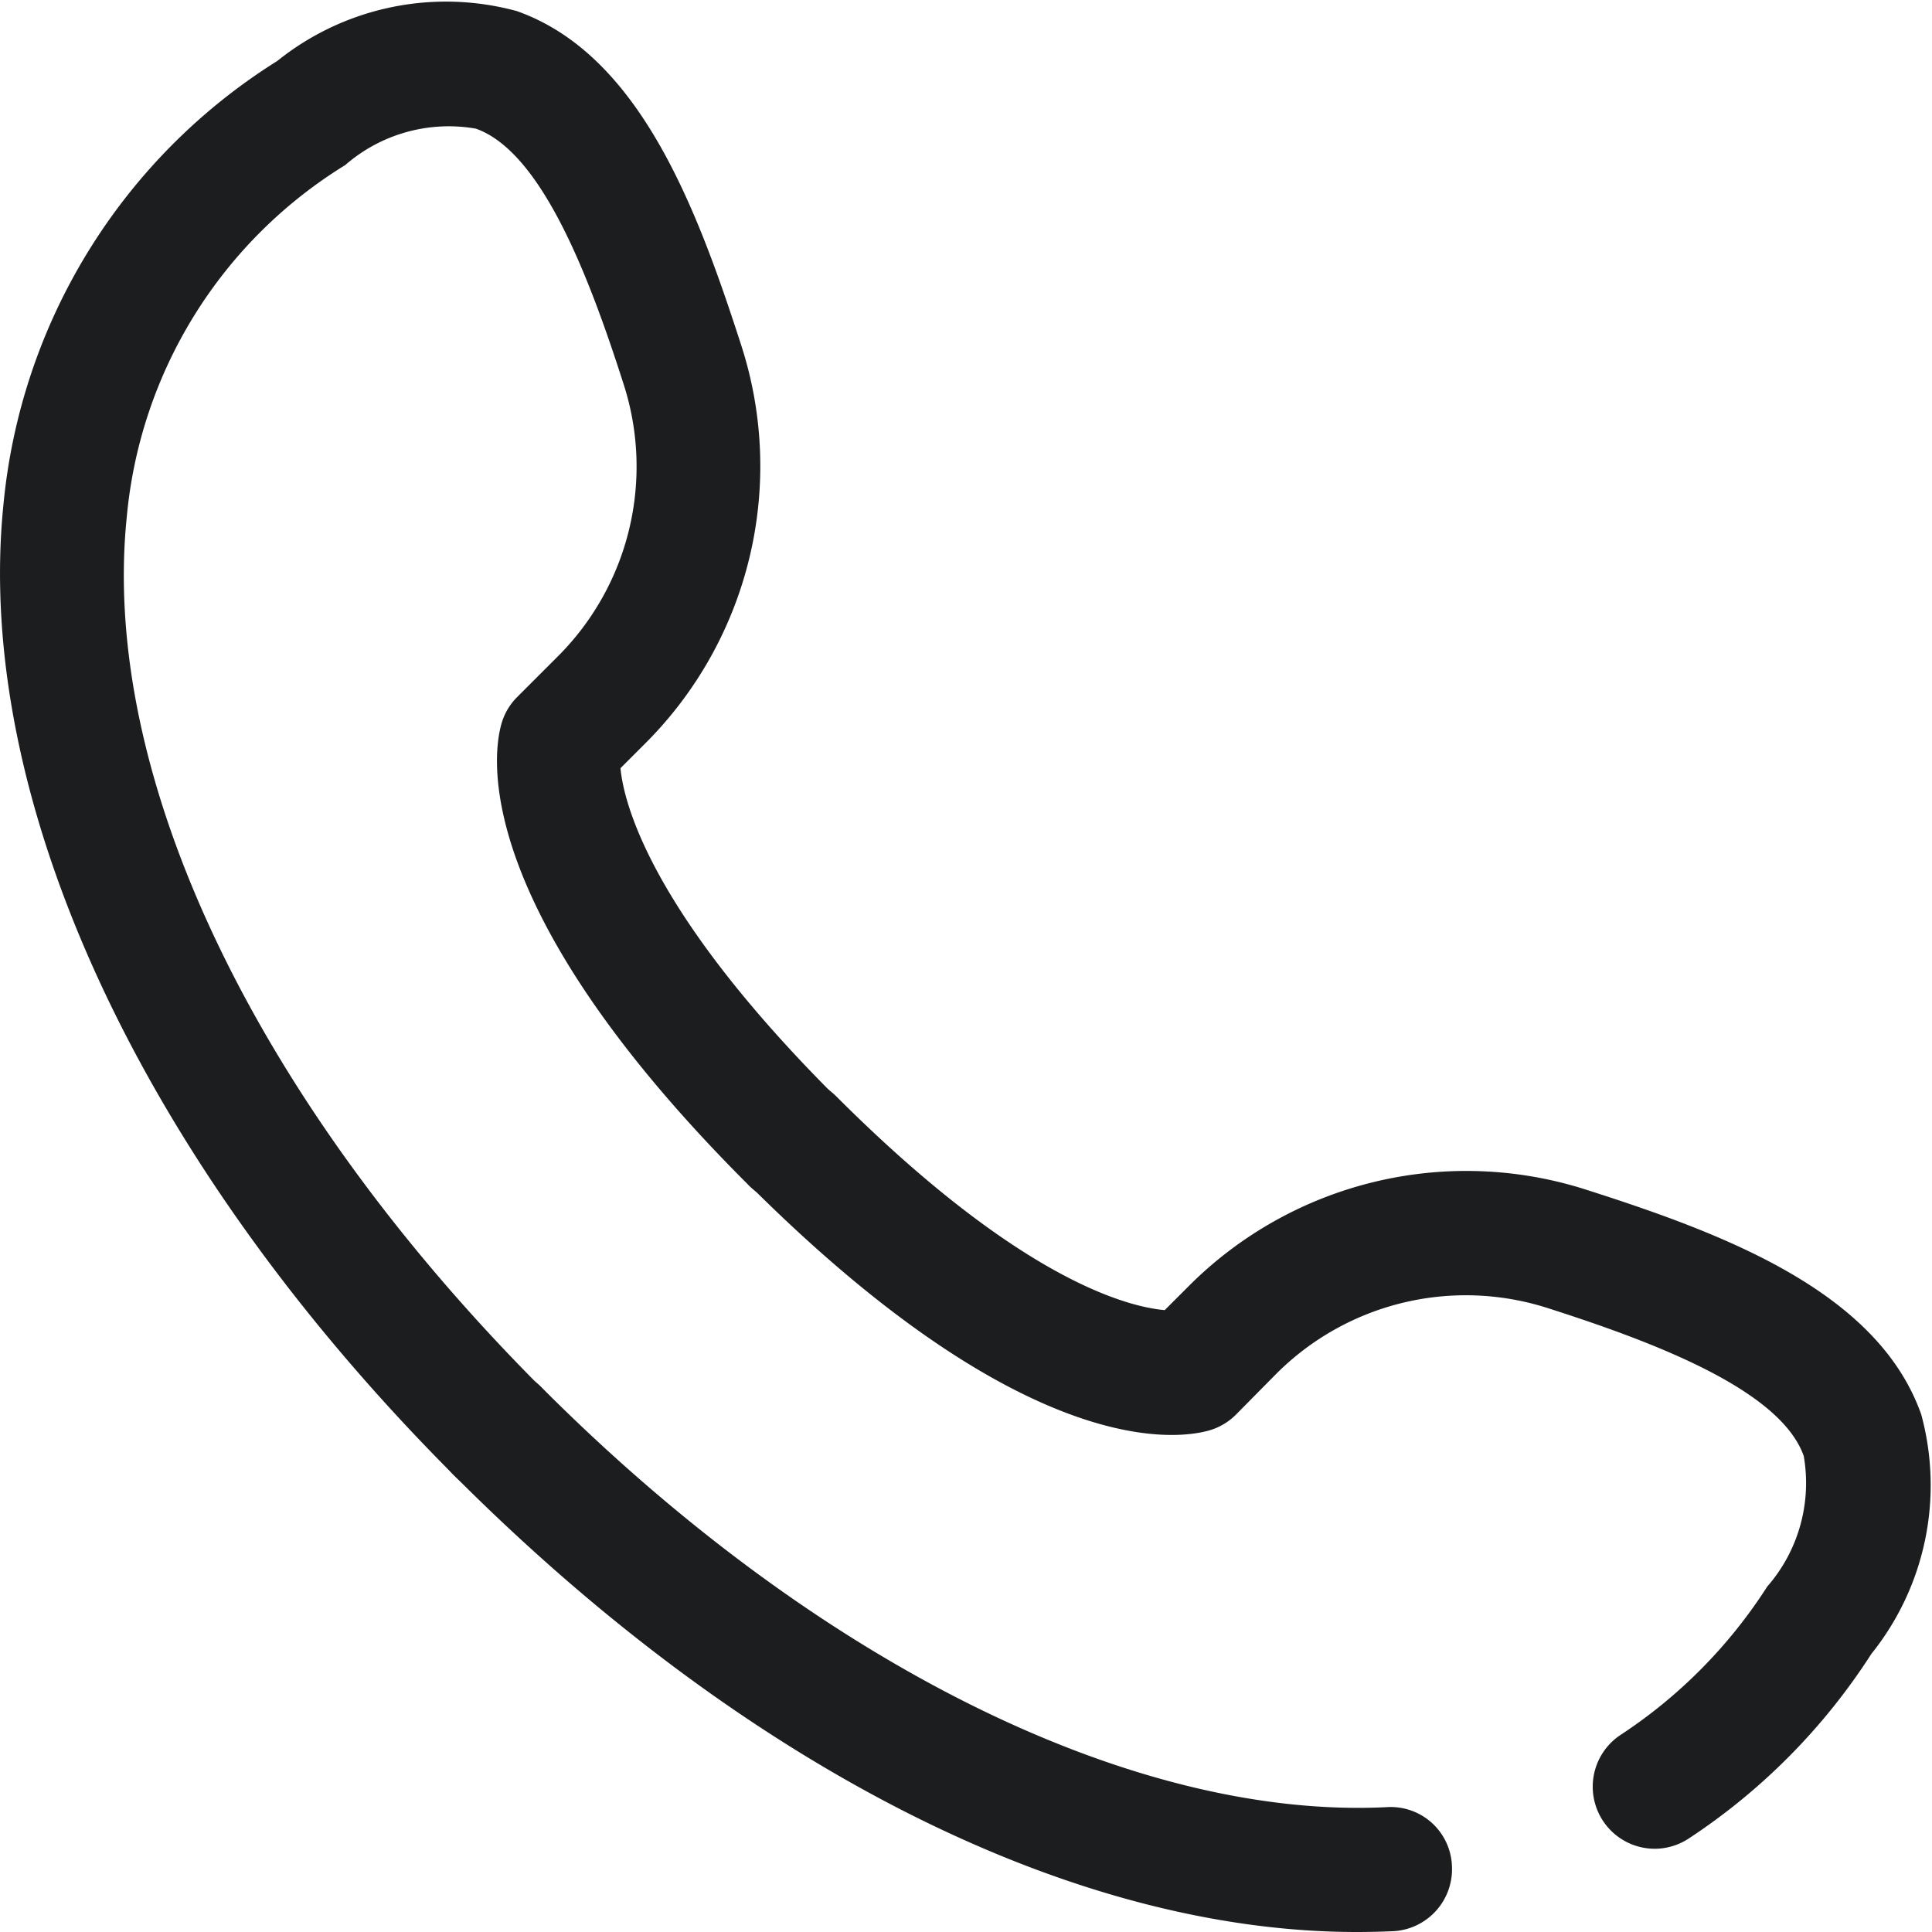 <svg xmlns="http://www.w3.org/2000/svg" width="19.358" height="19.358" viewBox="0 0 19.358 19.358">
  <g id="Group_93" data-name="Group 93" transform="translate(-0.002 -0.088)">
    <path id="Path_79" data-name="Path 79" d="M31.42,42.433a.622.622,0,0,1-.337-1.145,5.01,5.01,0,0,0,1.463-1.482,1.578,1.578,0,0,0,.366-1.308c-.233-.661-1.49-1.138-2.558-1.48a2.685,2.685,0,0,0-2.731.66l-.4.405a.622.622,0,0,1-.26.156c-.278.083-1.8.358-4.625-2.465a.622.622,0,0,1,.879-.881c1.852,1.852,2.935,2.112,3.292,2.143l.239-.239a3.93,3.93,0,0,1,3.989-.966c1.4.447,2.919,1.026,3.352,2.25a2.7,2.7,0,0,1-.5,2.4,6.26,6.26,0,0,1-1.829,1.849A.622.622,0,0,1,31.42,42.433Zm-2.988.834c-2.847,0-6.115-1.646-9.031-4.563a.622.622,0,1,1,.879-.879c2.752,2.753,5.916,4.317,8.454,4.191a.614.614,0,0,1,.653.59.622.622,0,0,1-.59.653C28.676,43.264,28.554,43.267,28.432,43.267Z" transform="translate(-14.837 -23.821)" fill="#1c1d1e"/>
    <path id="Path_80" data-name="Path 80" d="M13.656,23.634a.619.619,0,0,1-.439-.182c-3.138-3.137-4.83-6.78-4.527-9.744a5.9,5.9,0,0,1,2.743-4.44,2.7,2.7,0,0,1,2.4-.5c1.225.433,1.8,1.957,2.25,3.352a3.927,3.927,0,0,1-.966,3.989l-.245.245c.03.32.272,1.41,2.149,3.285a.622.622,0,1,1-.879.879C13.324,17.7,13.6,16.174,13.682,15.9a.615.615,0,0,1,.156-.26l.405-.405a2.687,2.687,0,0,0,.66-2.73c-.342-1.069-.819-2.325-1.48-2.559a1.579,1.579,0,0,0-1.309.365,4.635,4.635,0,0,0-2.189,3.528c-.266,2.6,1.293,5.862,4.169,8.738a.622.622,0,0,1-.44,1.062Z" transform="translate(-8.653 -8.569)" fill="#1c1d1e"/>
  </g>
</svg>
